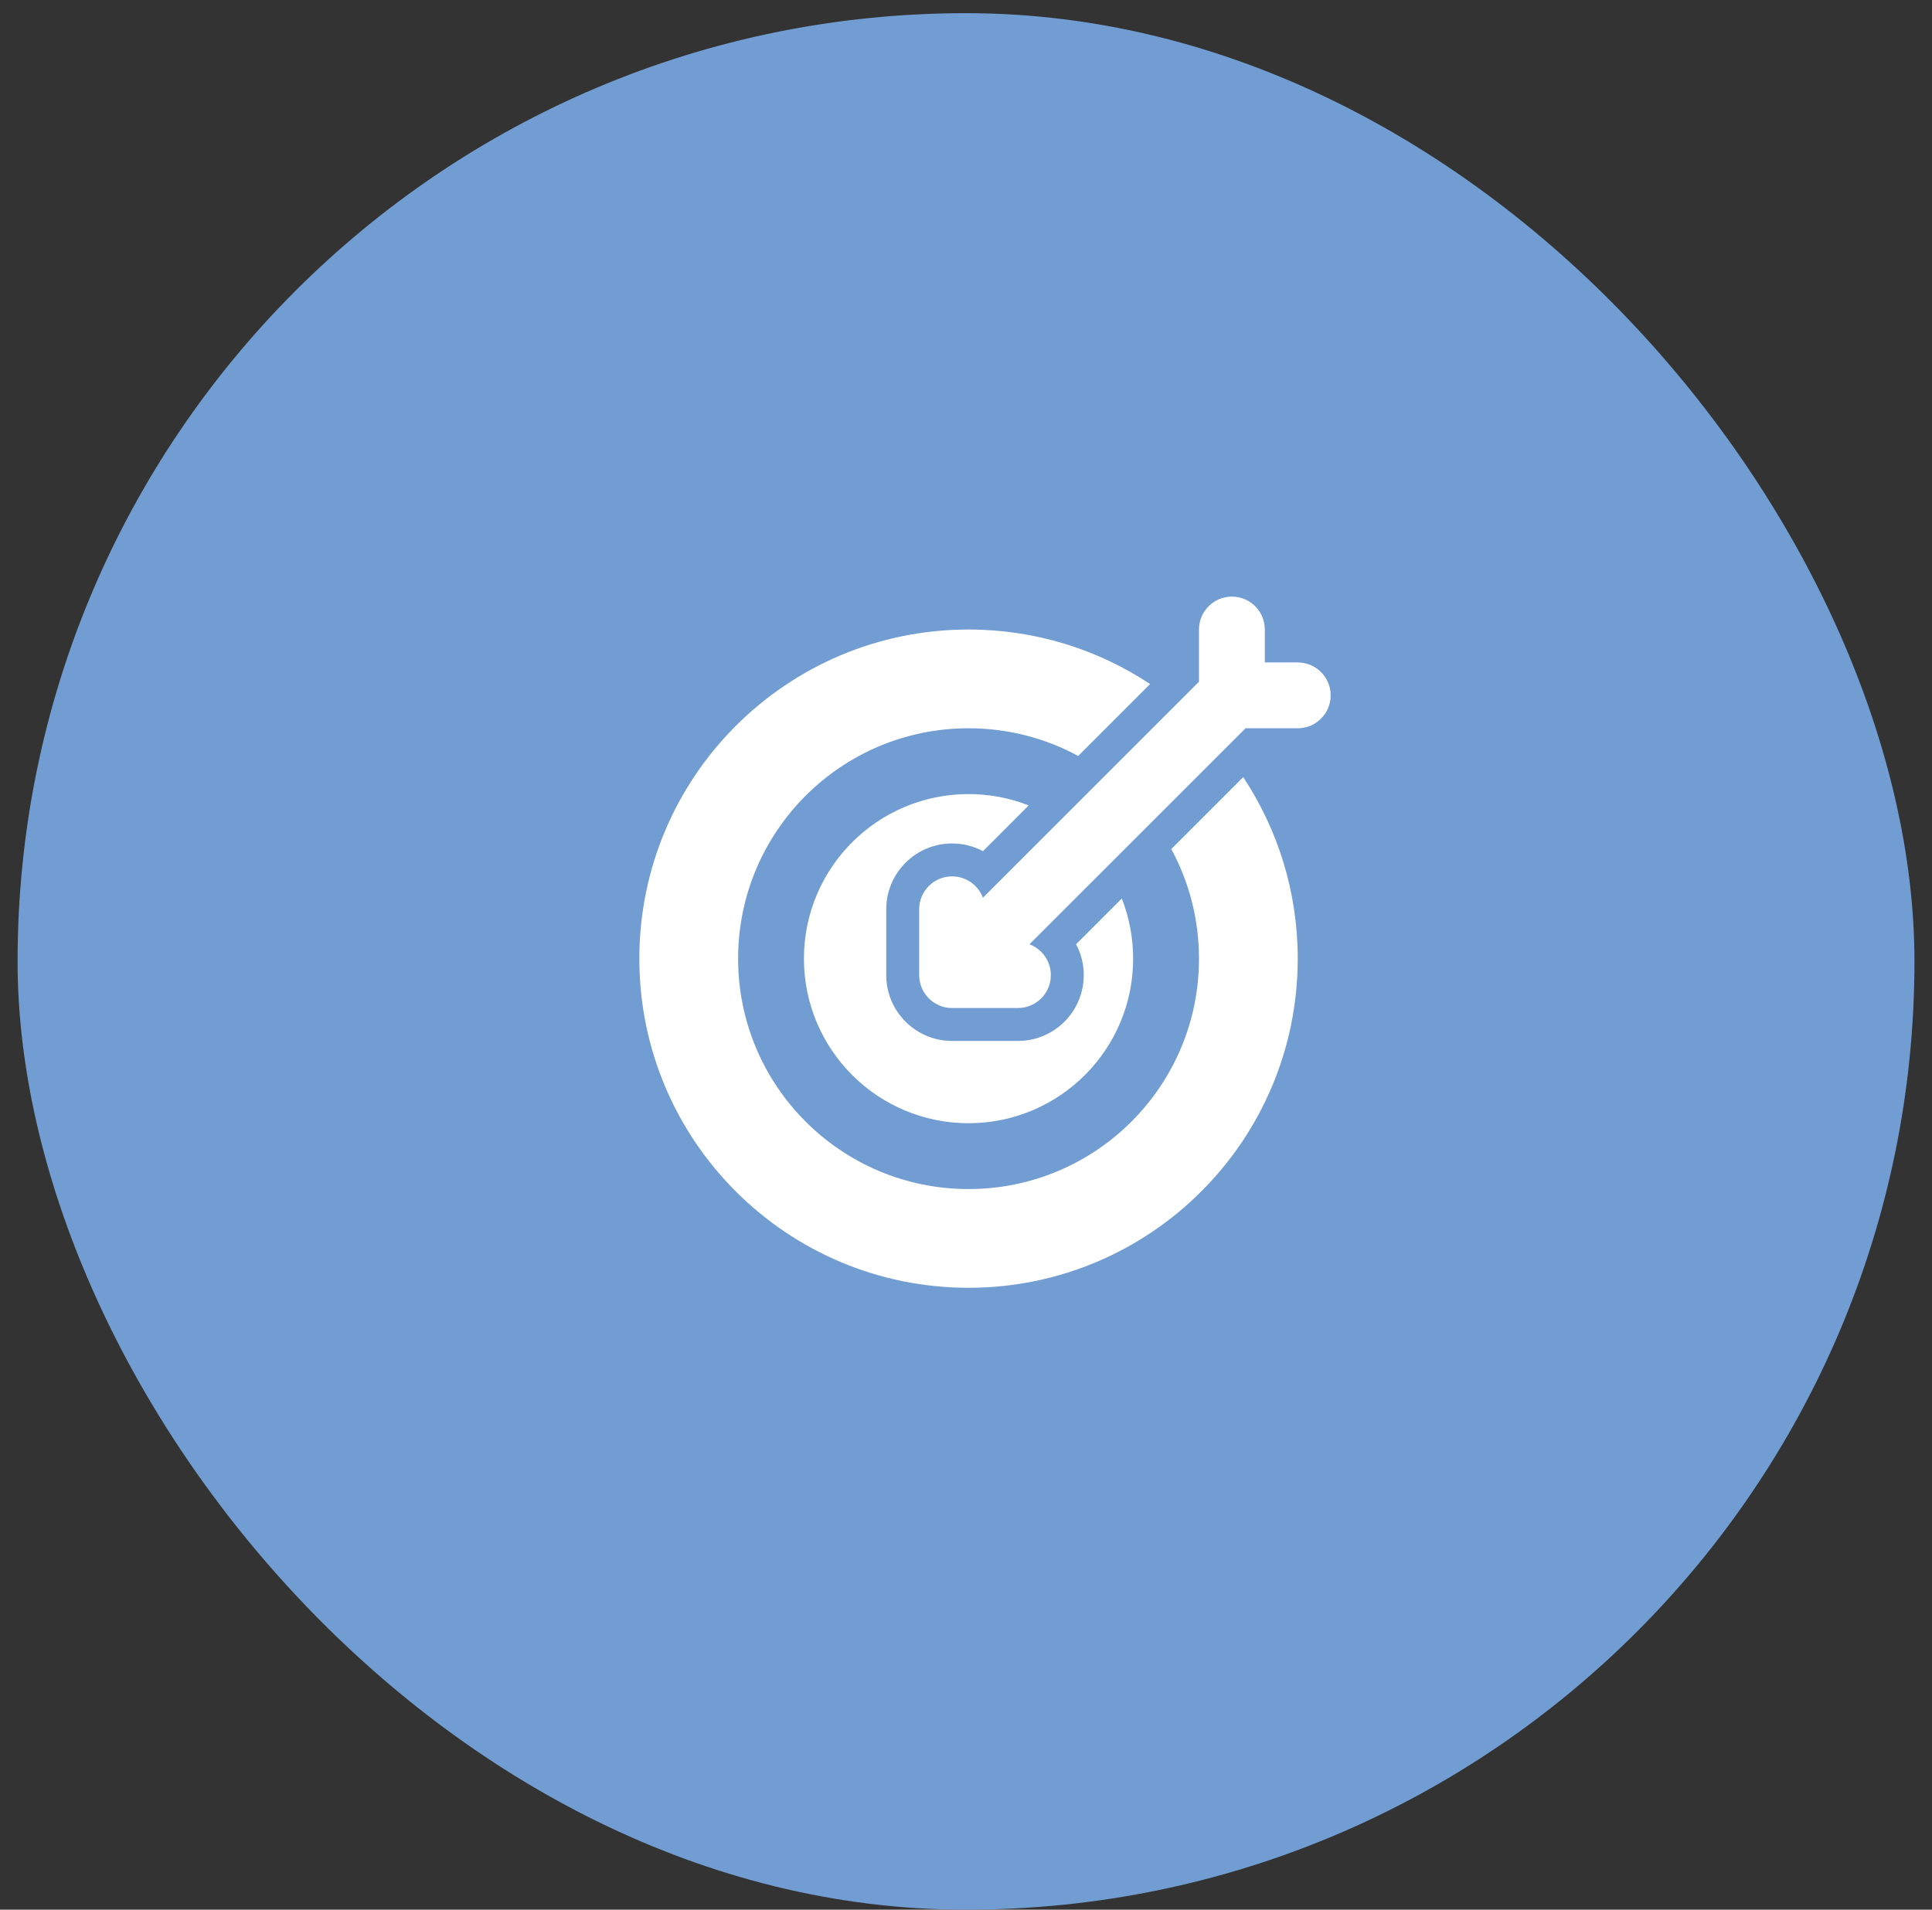 <svg width="88" height="87" viewBox="0 0 88 87" fill="none" xmlns="http://www.w3.org/2000/svg">
<rect x="0" y="0" width="88" height="87" fill="#333333" stroke="none"/>
<rect x="0.801" y="0.6" width="86.4" height="86.4" rx="43.2" fill="#719DD3"/>
<path d="M57.611 28.679C57.611 27.851 56.94 27.18 56.111 27.18C55.283 27.18 54.612 27.851 54.612 28.679V31.057L44.77 40.898C44.557 40.33 44.009 39.925 43.366 39.925C42.538 39.925 41.867 40.596 41.867 41.425V44.423C41.867 45.252 42.538 45.923 43.366 45.923H46.365C47.193 45.923 47.864 45.252 47.864 44.423C47.864 43.781 47.46 43.232 46.891 43.019L56.733 33.178H59.11C59.938 33.178 60.61 32.506 60.61 31.678C60.61 30.85 59.938 30.179 59.11 30.179H57.611V28.679Z" fill="white"/>
<path d="M44.116 28.679C47.172 28.679 50.014 29.593 52.385 31.163L49.109 34.439C47.624 33.635 45.923 33.178 44.116 33.178C38.319 33.178 33.62 37.877 33.62 43.674C33.62 49.471 38.319 54.17 44.116 54.17C49.913 54.17 54.612 49.471 54.612 43.674C54.612 41.866 54.155 40.165 53.35 38.68L56.626 35.404C58.196 37.775 59.11 40.618 59.11 43.674C59.11 51.955 52.397 58.668 44.116 58.668C35.834 58.668 29.121 51.955 29.121 43.674C29.121 35.392 35.834 28.679 44.116 28.679Z" fill="white"/>
<path d="M44.116 36.176C45.083 36.176 46.007 36.359 46.855 36.693L44.773 38.776C44.353 38.552 43.874 38.426 43.366 38.426C41.71 38.426 40.367 39.768 40.367 41.425V44.423C40.367 46.08 41.71 47.422 43.366 47.422H46.365C48.021 47.422 49.364 46.08 49.364 44.423C49.364 43.915 49.237 43.436 49.014 43.017L51.097 40.934C51.43 41.783 51.613 42.707 51.613 43.674C51.613 47.814 48.256 51.171 44.116 51.171C39.975 51.171 36.618 47.814 36.618 43.674C36.618 39.533 39.975 36.176 44.116 36.176Z" fill="white"/>
</svg>
